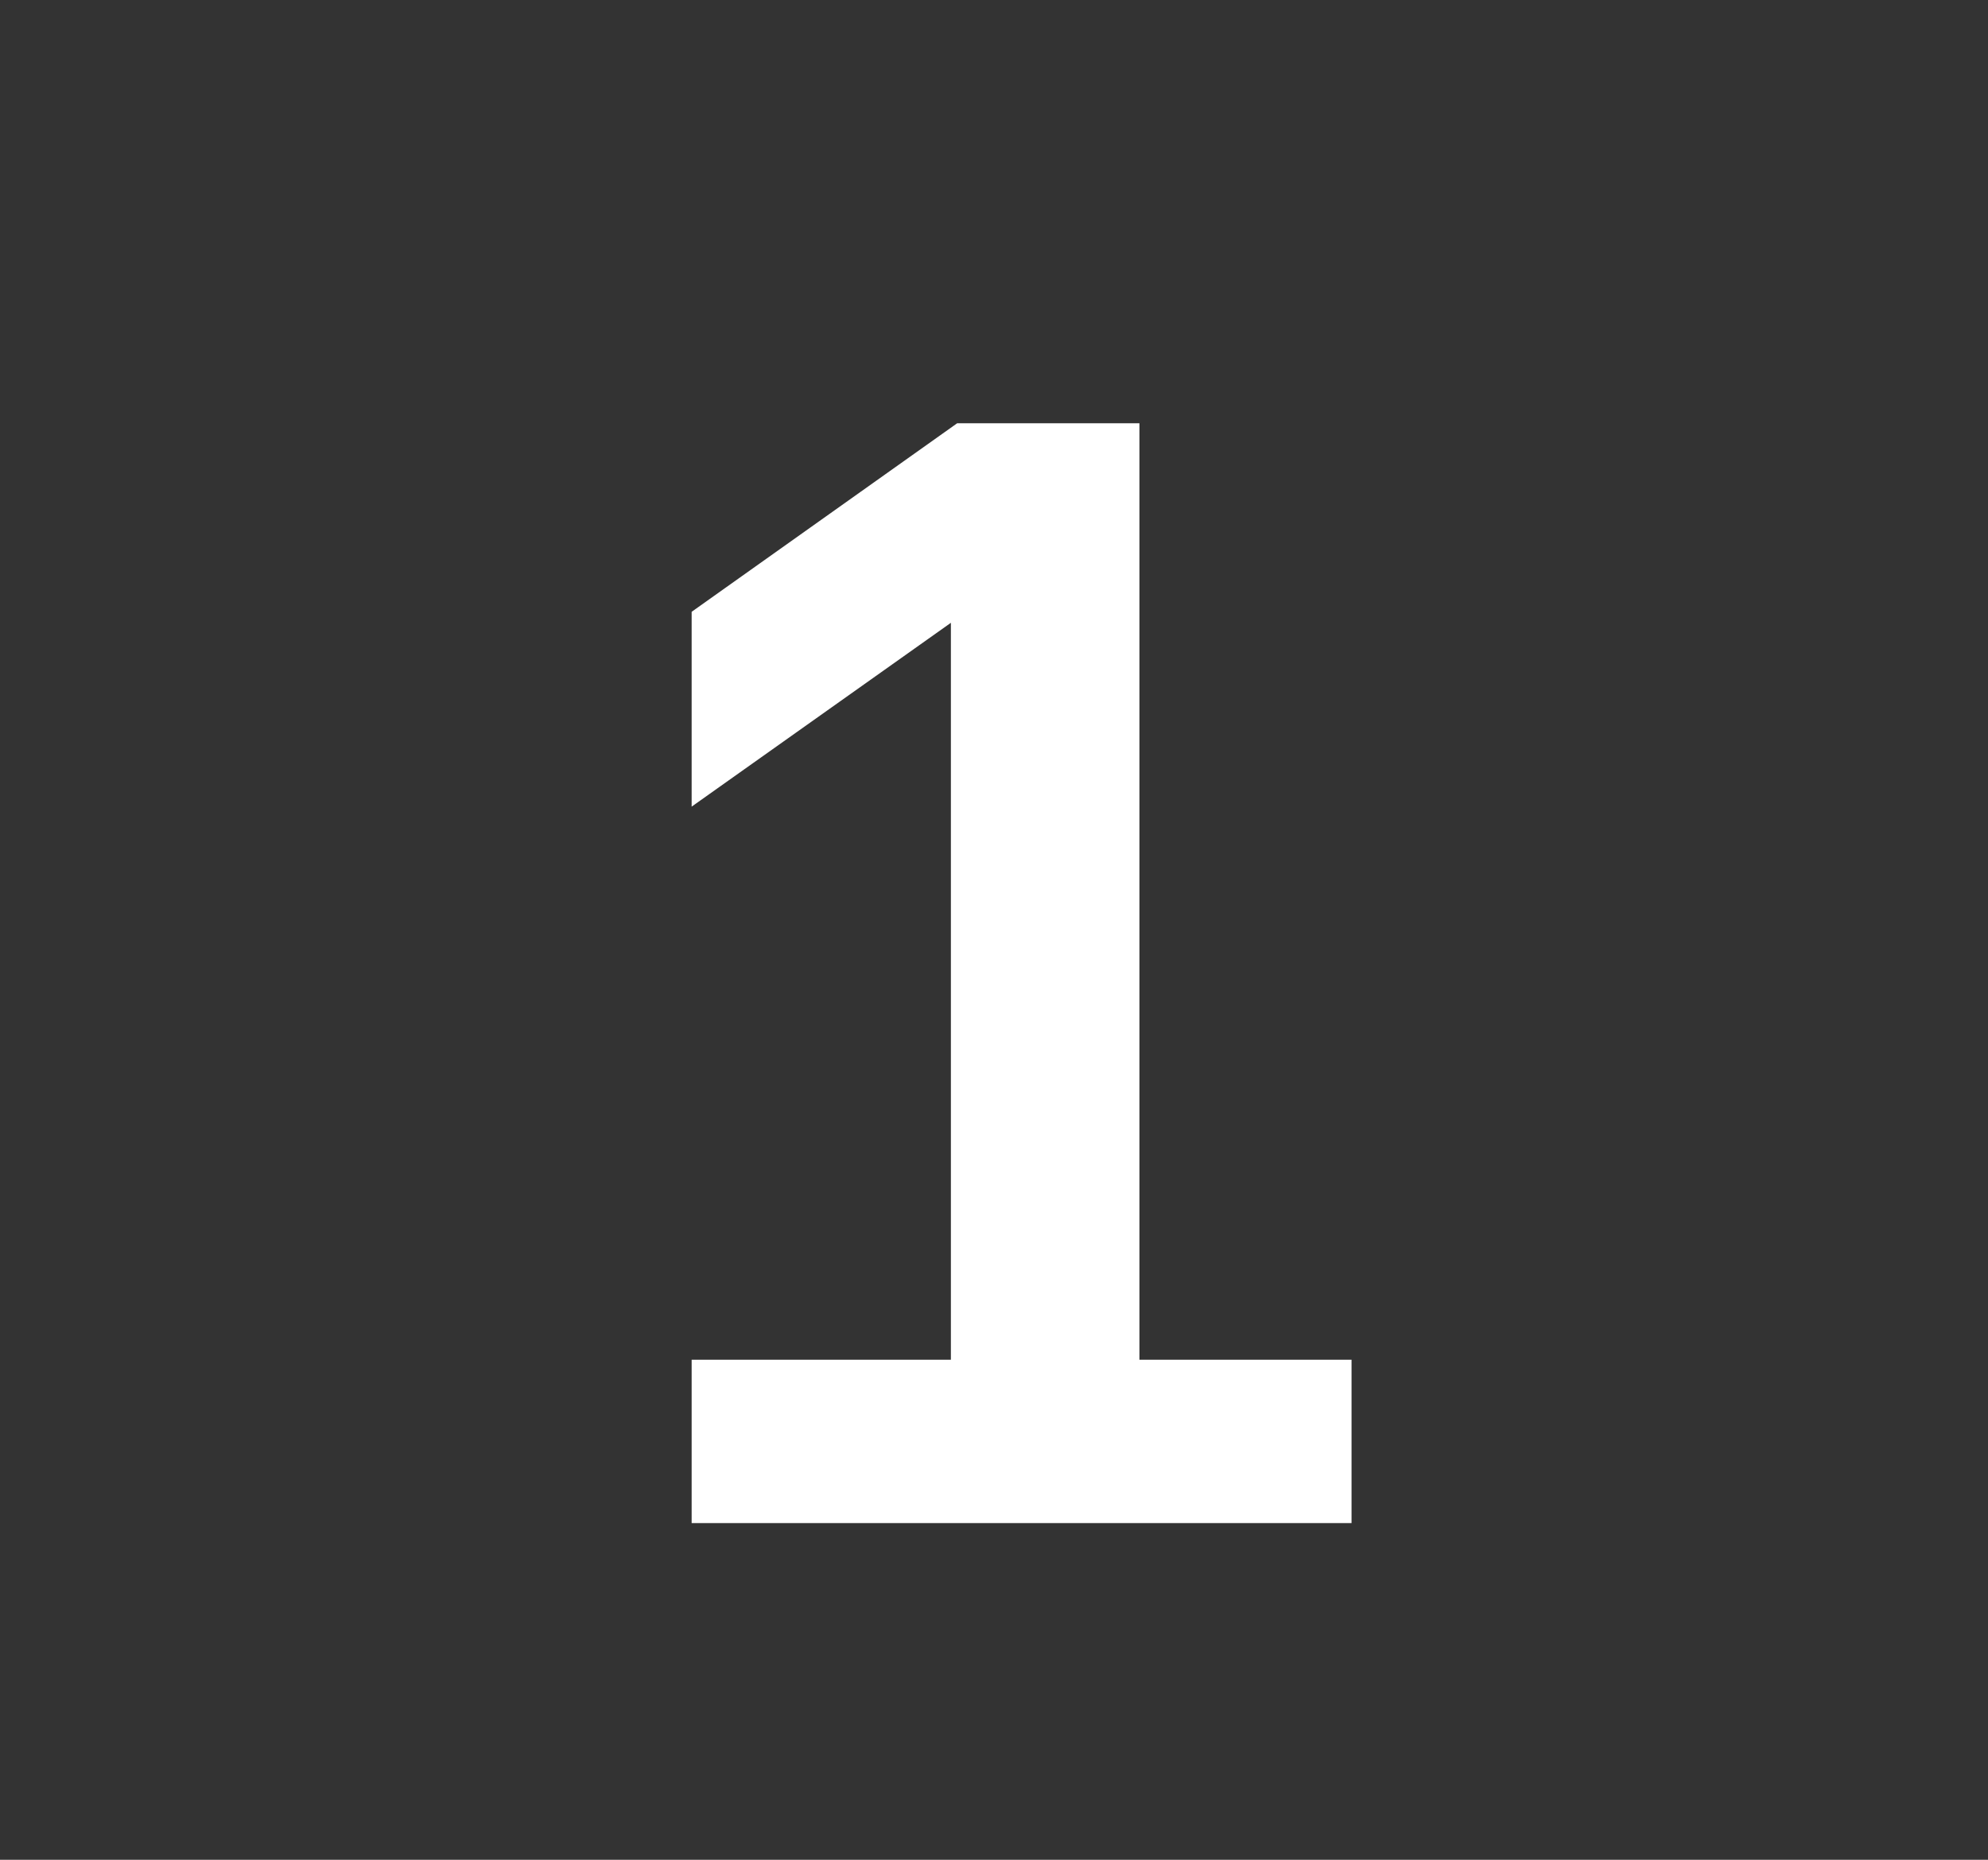 <?xml version="1.0" encoding="UTF-8"?> <svg xmlns="http://www.w3.org/2000/svg" width="124" height="116" viewBox="0 0 124 116" fill="none"><rect x="0" y="0" width="124" height="116" fill="#333333" stroke="none"/><path d="M43.141 95V84.808H59.311V38.846L43.141 50.312V38.16L59.703 26.4H71.071V84.808H84.301V95H43.141Z" fill="white"></path></svg> 